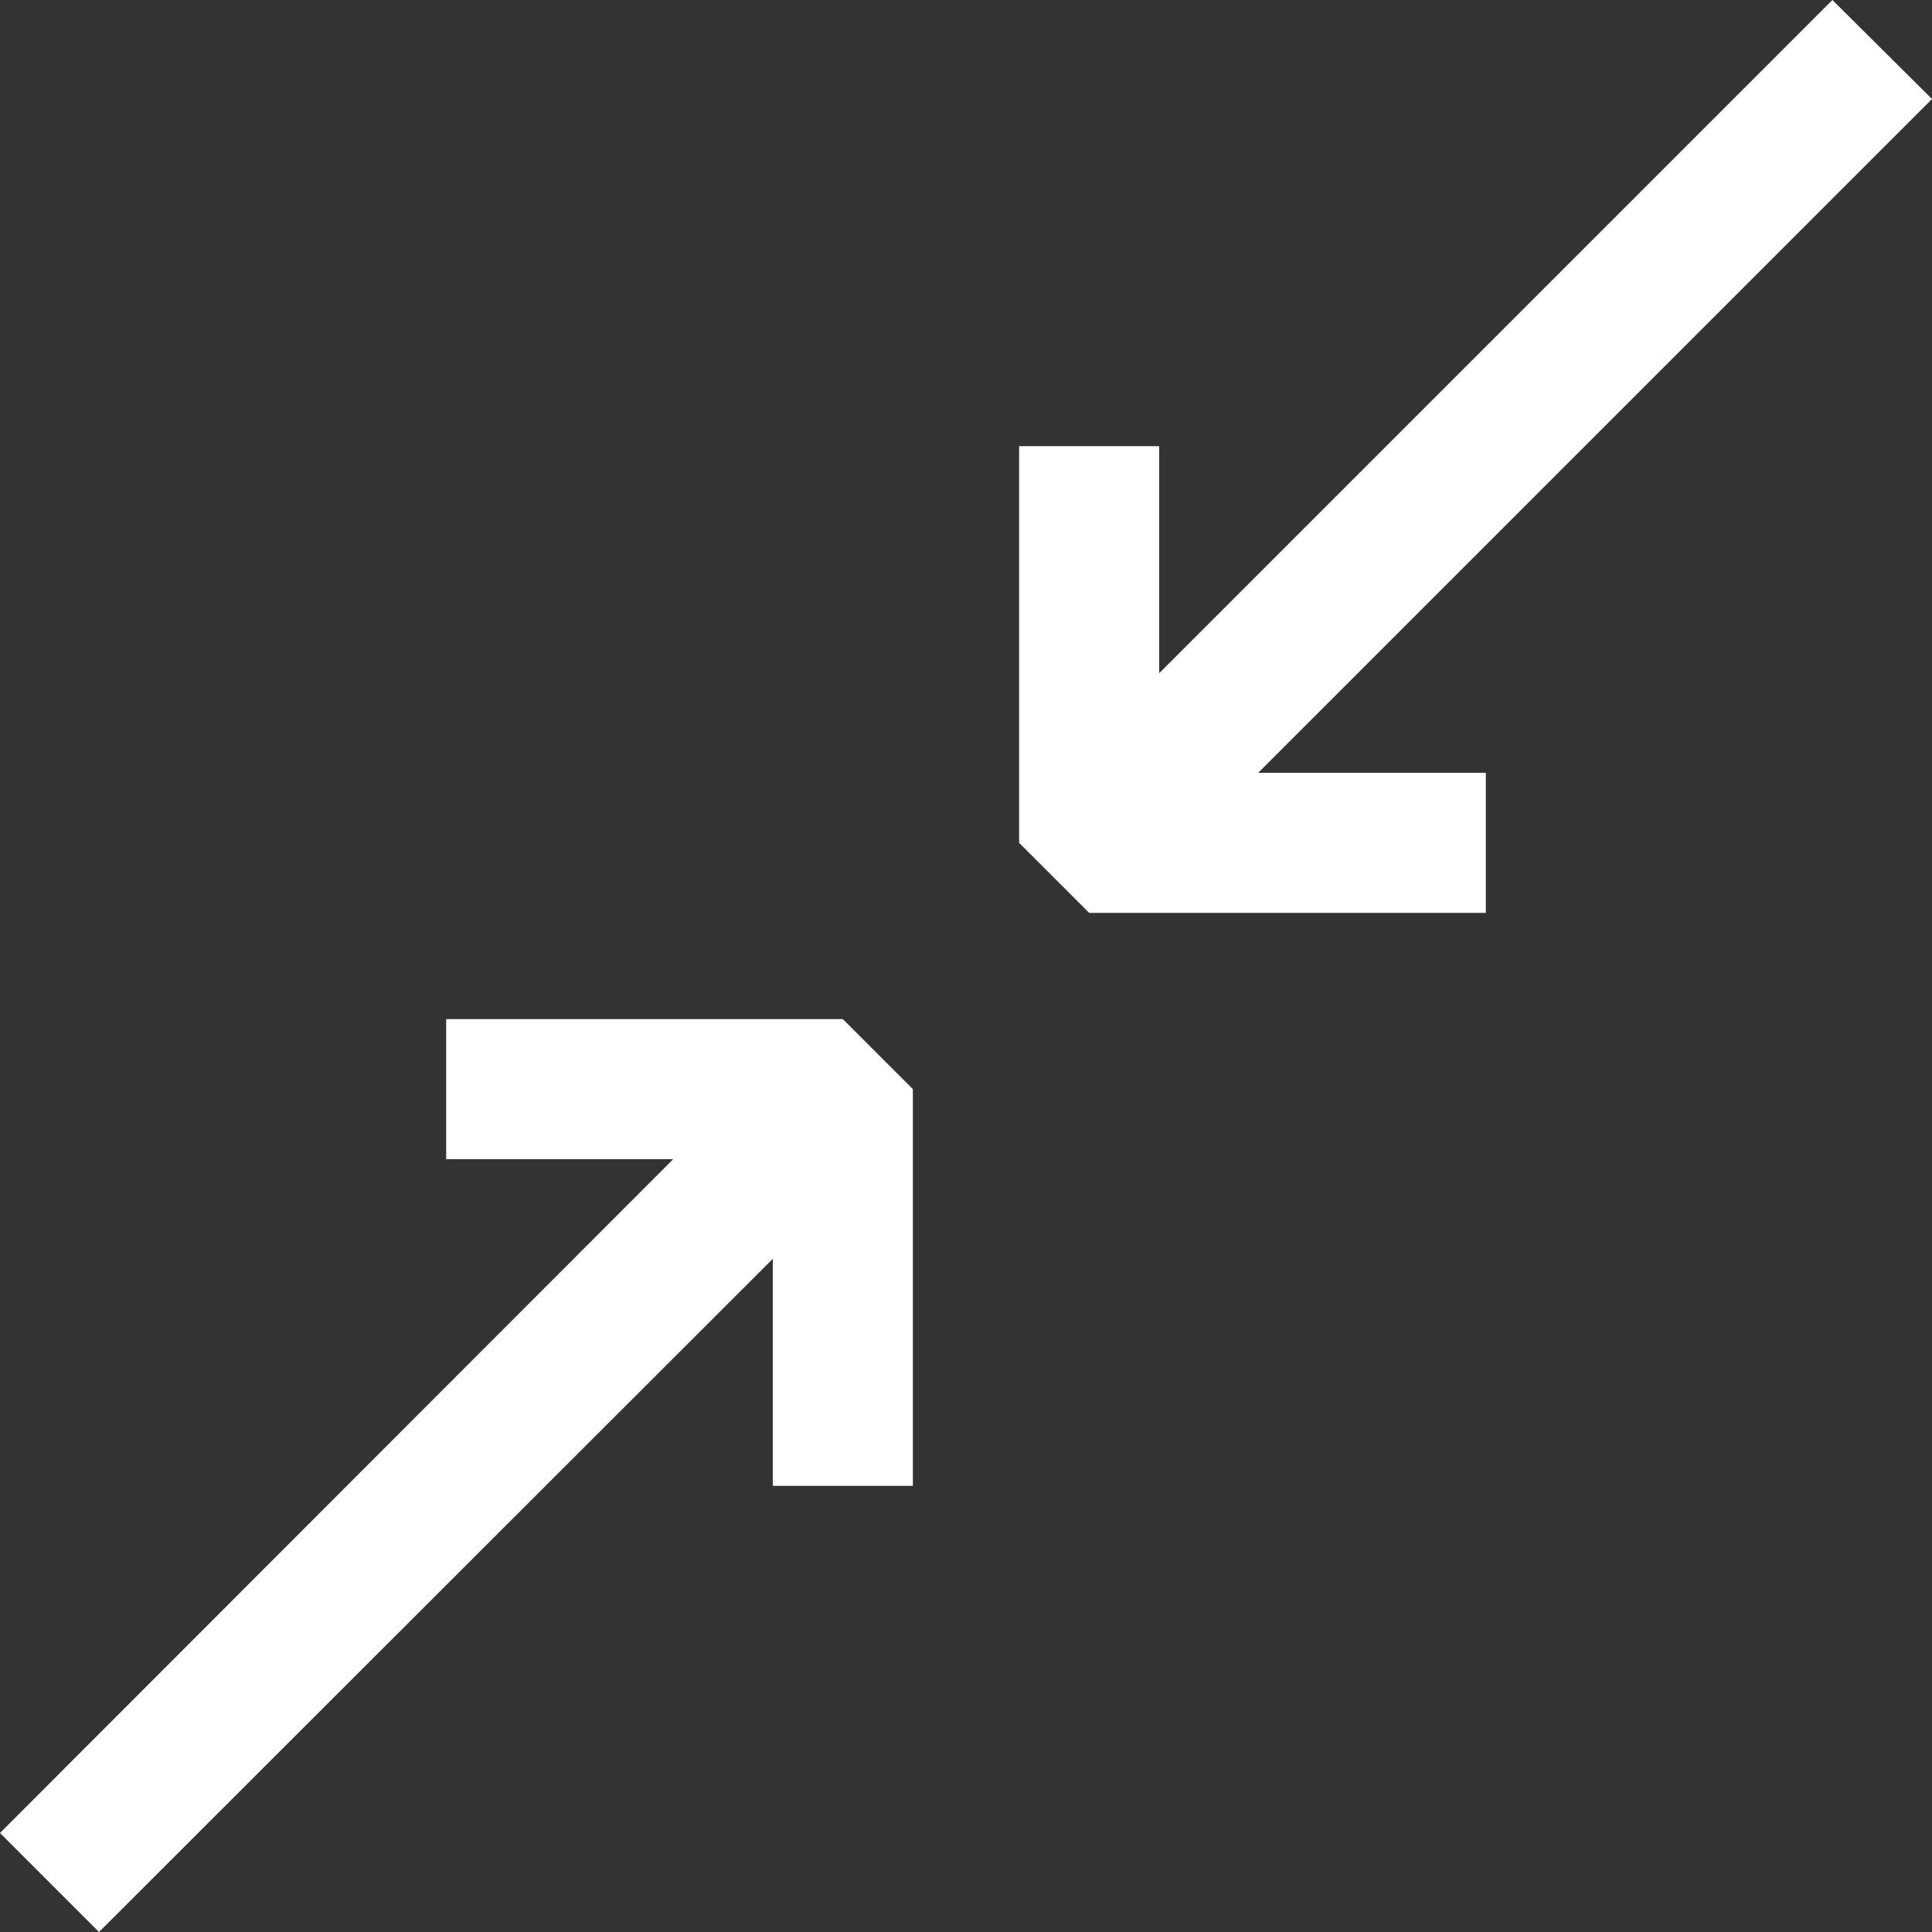 <?xml version="1.0" encoding="UTF-8"?>
<svg id="Layer_2" data-name="Layer 2" xmlns="http://www.w3.org/2000/svg" viewBox="0 0 32 32">
  <rect x="0" y="0" width="32" height="32" fill="#333333" stroke="none"/>
  <defs>
    <style>
      .cls-1 {
        fill: #fff;
        stroke-width: 0px;
      }
    </style>
  </defs>
  <g id="Laag_1" data-name="Laag 1">
    <g>
      <polygon class="cls-1" points="7.39 16.88 7.39 19.2 11.15 19.2 0 30.36 1.64 32 12.8 20.85 12.8 24.61 15.12 24.61 15.12 18.04 13.96 16.88 7.39 16.88"/>
      <polygon class="cls-1" points="32 1.64 30.35 0 19.2 11.15 19.2 7.39 16.88 7.39 16.88 13.96 18.04 15.12 24.61 15.12 24.61 12.8 20.84 12.8 32 1.64"/>
    </g>
  </g>
</svg>